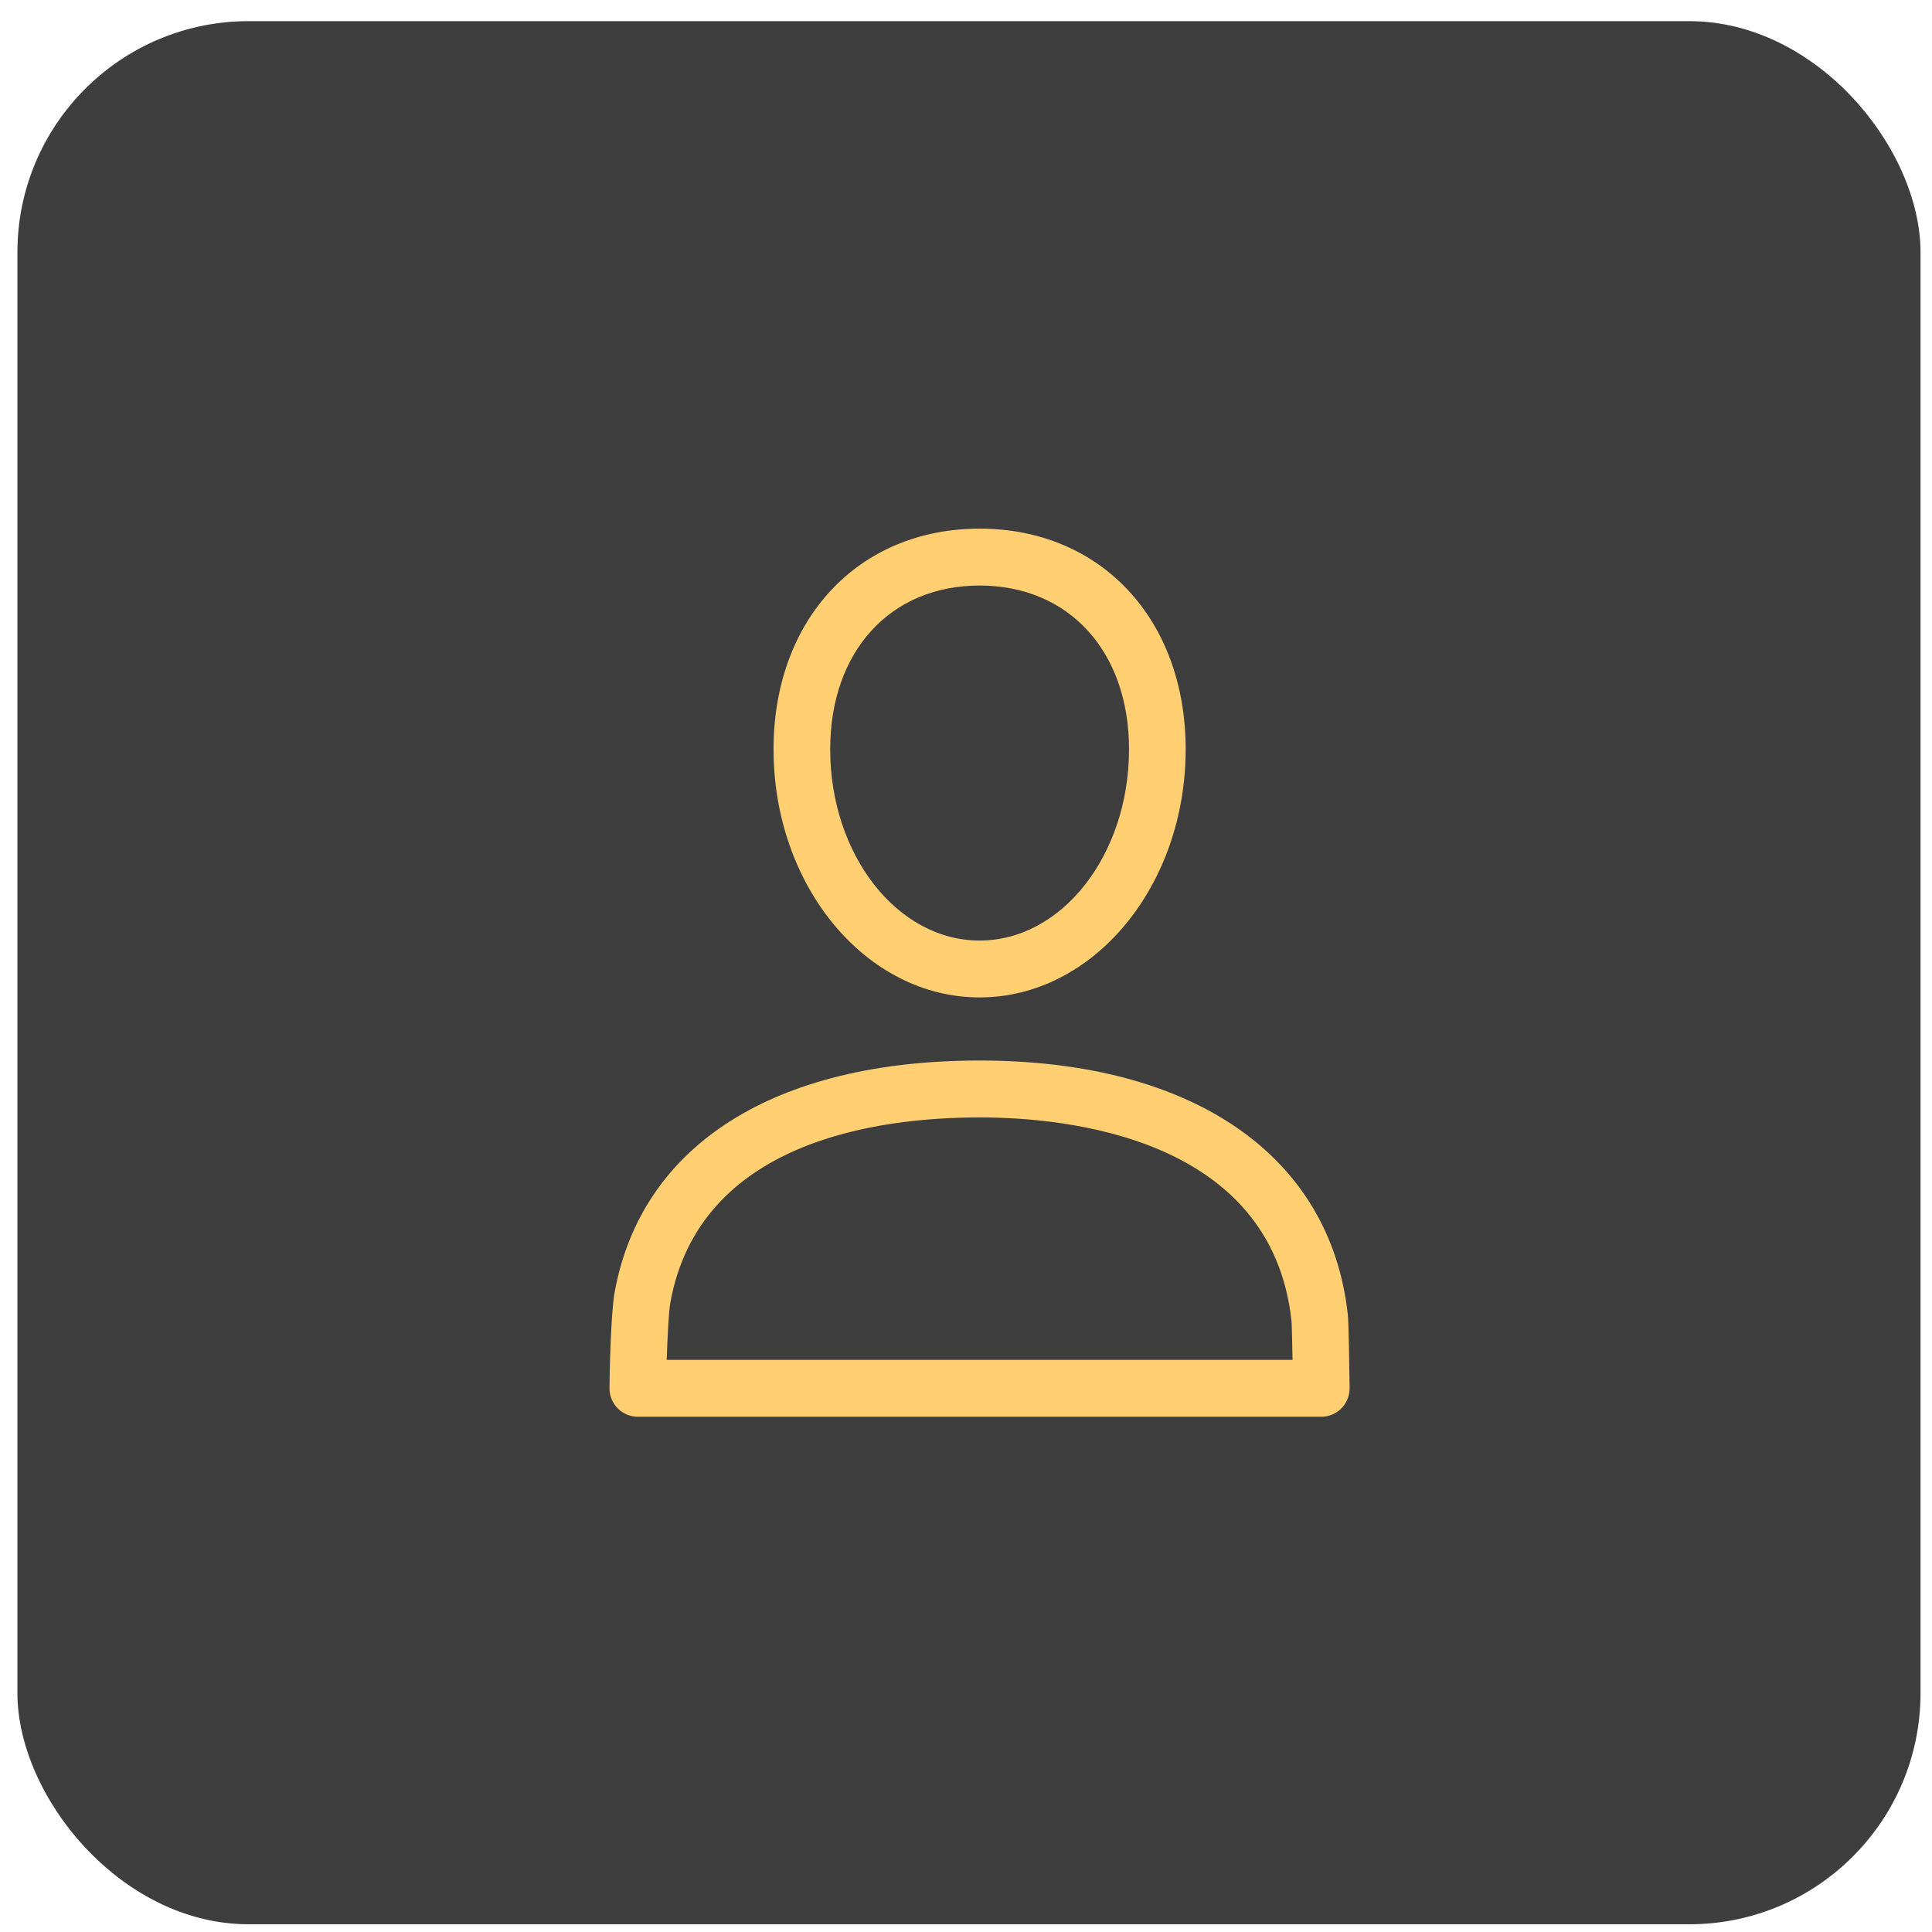 <?xml version="1.0" encoding="UTF-8"?> <svg xmlns="http://www.w3.org/2000/svg" width="80" height="80" viewBox="0 0 80 80" fill="none"> <rect x="0.721" y="0.876" width="78.804" height="78.804" rx="9.574" fill="#3E3E3E"></rect> <path d="M55.811 54.444C55.094 47.85 49.394 43.914 40.563 43.914C32.056 43.914 26.547 47.418 25.447 53.531C25.293 54.402 25.238 56.922 25.238 57.488C25.238 58.138 25.763 58.665 26.411 58.665H54.711C55.025 58.665 55.326 58.539 55.546 58.315C55.767 58.091 55.888 57.787 55.884 57.472C55.85 54.809 55.82 54.534 55.81 54.444L55.811 54.444ZM27.607 56.31C27.637 55.383 27.692 54.313 27.756 53.946C28.958 47.267 36.296 46.27 40.563 46.27C44.171 46.27 52.652 47.091 53.478 54.695C53.489 54.812 53.505 55.348 53.521 56.31L27.607 56.31L27.607 56.31ZM40.563 41.301C45.268 41.301 49.096 36.692 49.096 31.027C49.096 25.648 45.587 21.89 40.563 21.89C35.54 21.89 32.031 25.647 32.031 31.027C32.031 36.692 35.859 41.301 40.563 41.301ZM40.563 24.246C44.264 24.246 46.75 26.971 46.75 31.027C46.75 35.393 43.975 38.946 40.563 38.946C37.152 38.946 34.377 35.394 34.377 31.027C34.377 26.971 36.863 24.246 40.563 24.246Z" fill="#FFCF72"></path> </svg> 